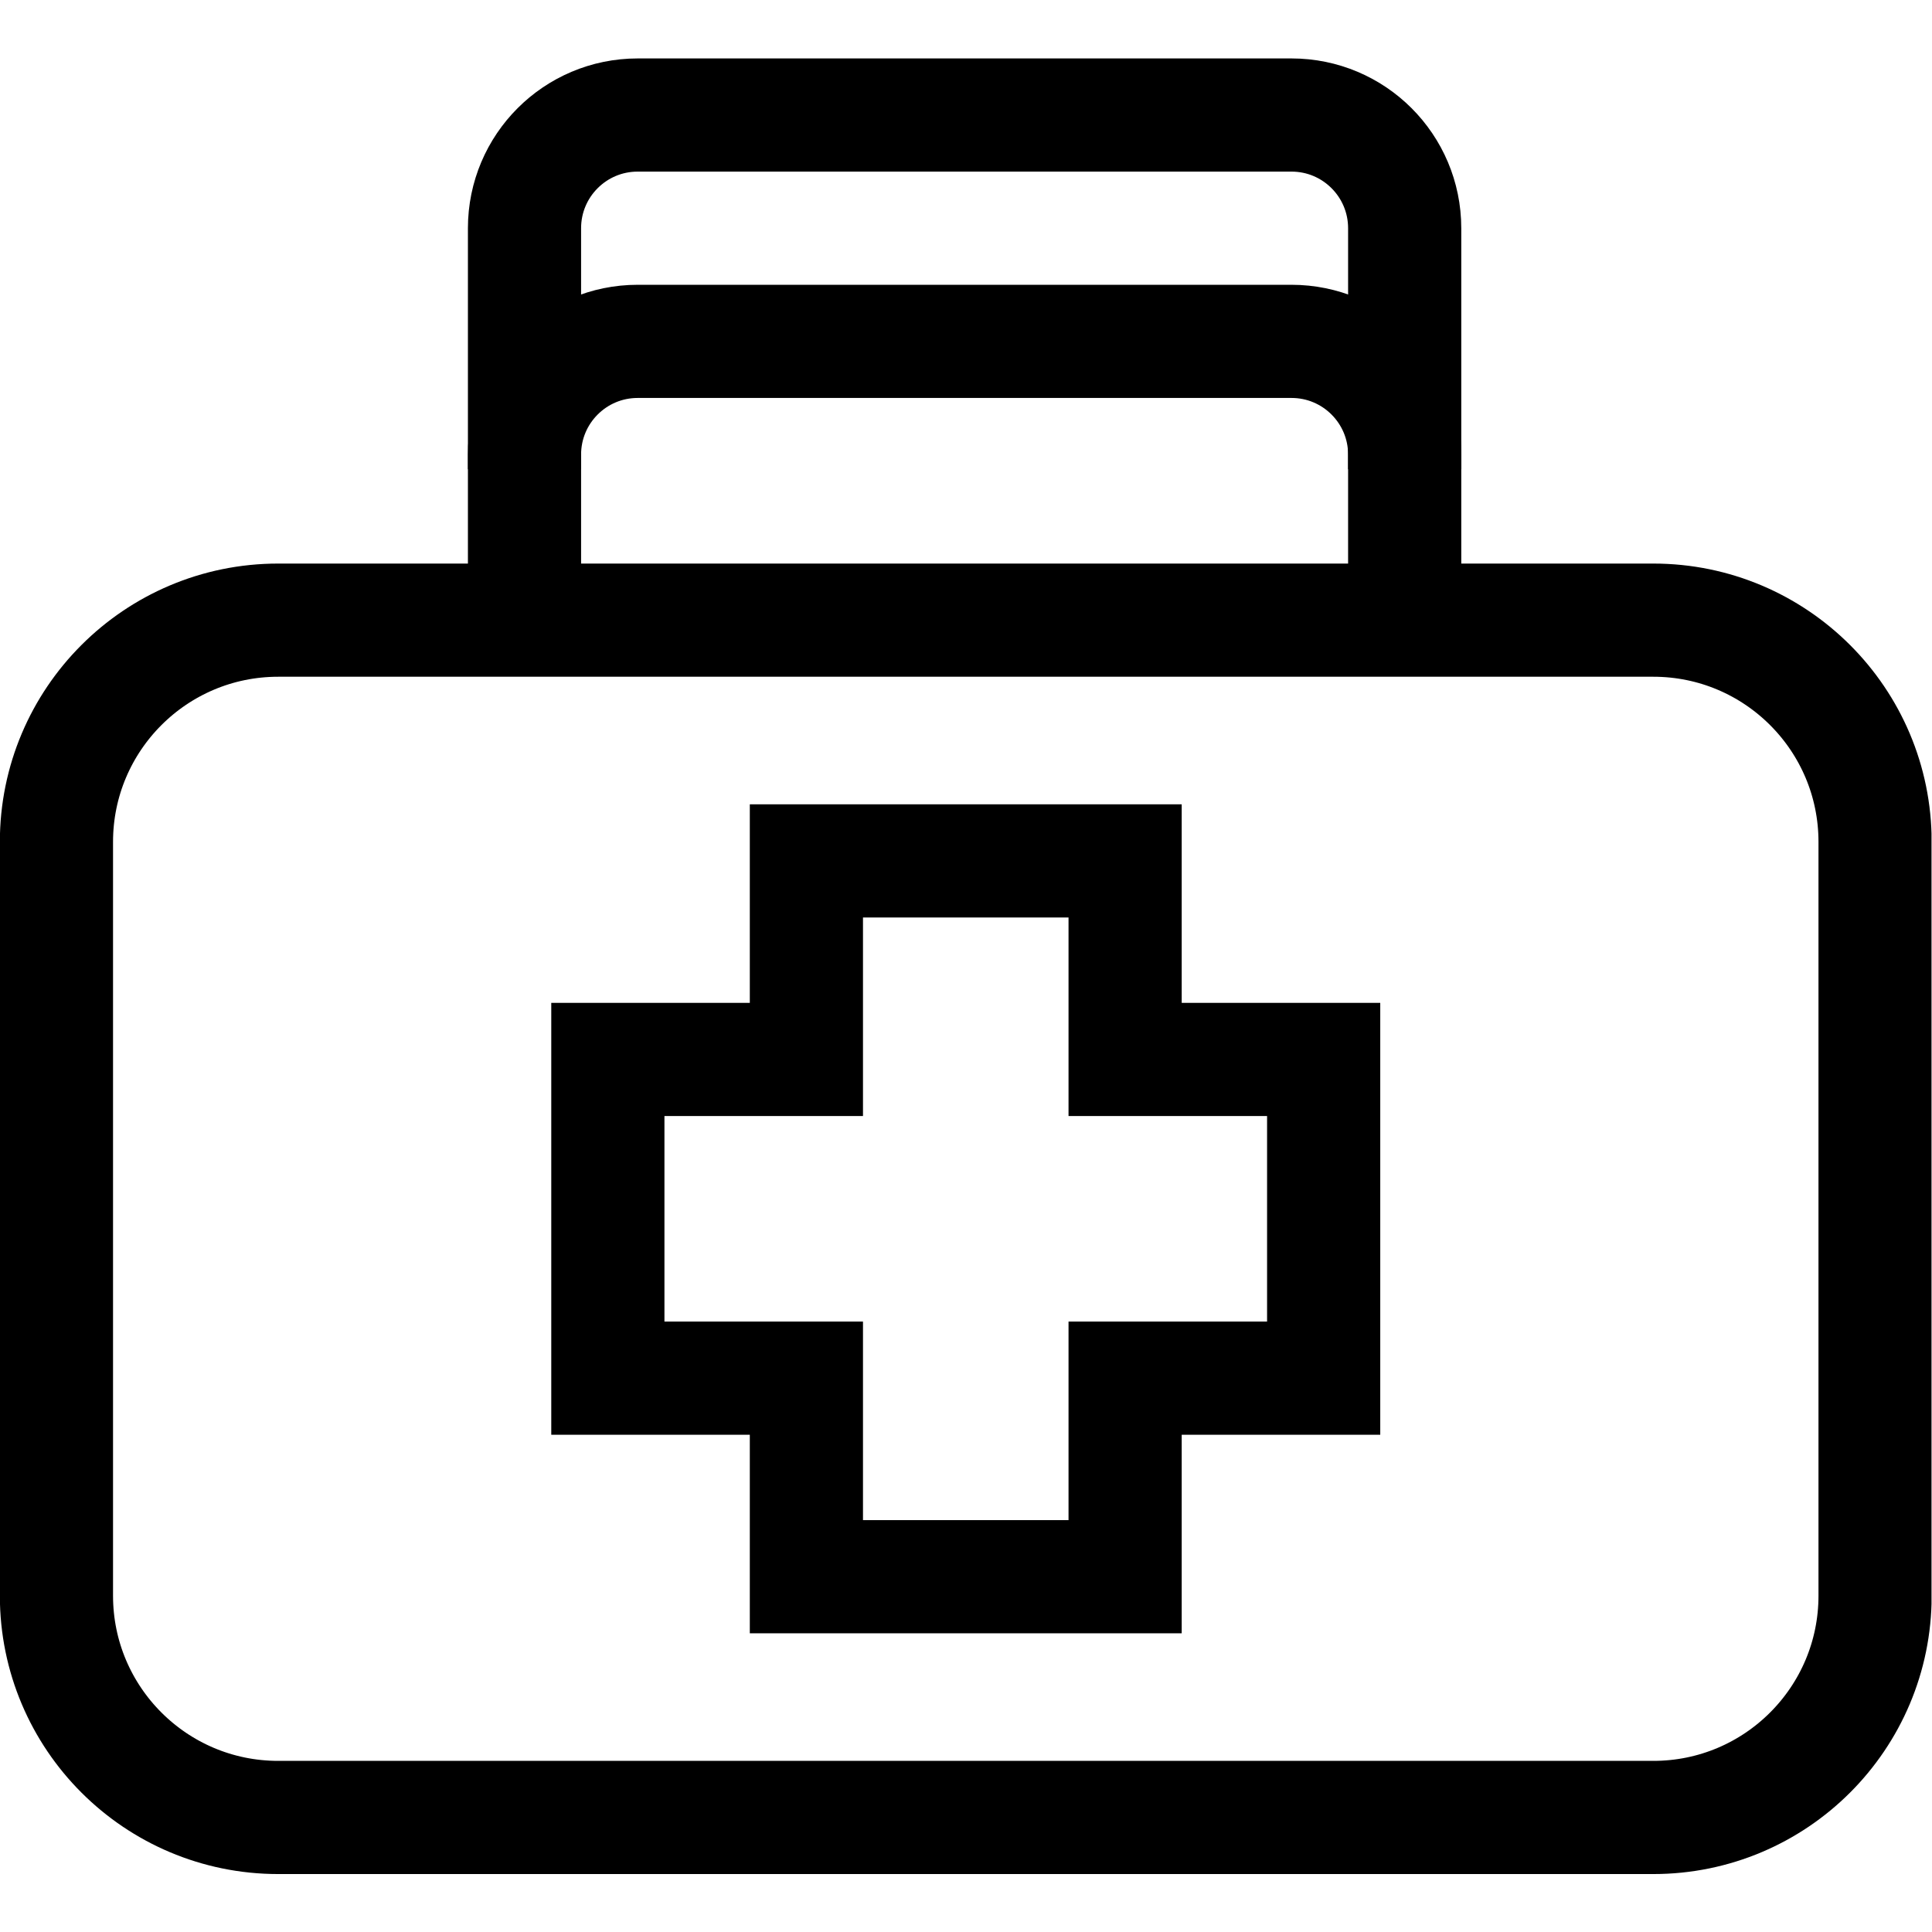 <svg xmlns="http://www.w3.org/2000/svg" xmlns:svg="http://www.w3.org/2000/svg" version="1.1" id="svg2304" xml:space="preserve" width="682.667" height="682.667" viewBox="0 0 682.667 682.667"><defs id="defs2308"><clipPath id="clipPath2318"><path d="M 0,512 H 512 V 0 H 0 Z" id="path2316"></path></clipPath></defs><g id="g2310" transform="matrix(1.333,0,0,-1.333,0,682.667)"><g id="g2312"><g id="g2314" clip-path="url(#clipPath2318)"><g id="g2320" transform="translate(438.257,30.361)"><path d="m 0,0 h -364.514 c -32.463,0 -58.78,26.316 -58.78,58.779 v 199.82 c 0,32.463 26.317,58.78 58.78,58.78 H 0 c 32.463,0 58.78,-26.317 58.78,-58.78 V 58.779 C 58.78,26.316 32.463,0 0,0 Z" style="fill:none;stroke:#000000;stroke-width:30;stroke-linecap:butt;stroke-linejoin:miter;stroke-miterlimit:10;stroke-dasharray:none;stroke-opacity:1" id="path2322"></path></g><g id="g2324" transform="translate(139.034,347.74)"><path d="m 0,0 v 43.898 c 0,16.57 13.432,30 30,30 h 173.315 c 16.569,0 30,-13.43 30,-30 V 0" style="fill:none;stroke:#000000;stroke-width:30;stroke-linecap:butt;stroke-linejoin:miter;stroke-miterlimit:10;stroke-dasharray:none;stroke-opacity:1" id="path2326"></path></g><g id="g2328" transform="translate(139.034,387.74)"><path d="m 0,0 v 63.898 c 0,16.57 13.432,30 30,30 h 173.315 c 16.569,0 30,-13.43 30,-30 V 0" style="fill:none;stroke:#000000;stroke-width:30;stroke-linecap:butt;stroke-linejoin:miter;stroke-miterlimit:10;stroke-dasharray:none;stroke-opacity:1" id="path2330"></path></g><g id="g2332" transform="translate(350.872,231.293)"><path d="m 0,0 h -52.63 v 52.63 h -84.484 V 0 h -52.63 v -84.484 h 52.63 v -52.63 h 84.484 v 52.63 H 0 Z" style="fill:none;stroke:#000000;stroke-width:30;stroke-linecap:butt;stroke-linejoin:miter;stroke-miterlimit:10;stroke-dasharray:none;stroke-opacity:1" id="path2334"></path></g></g></g></g></svg>